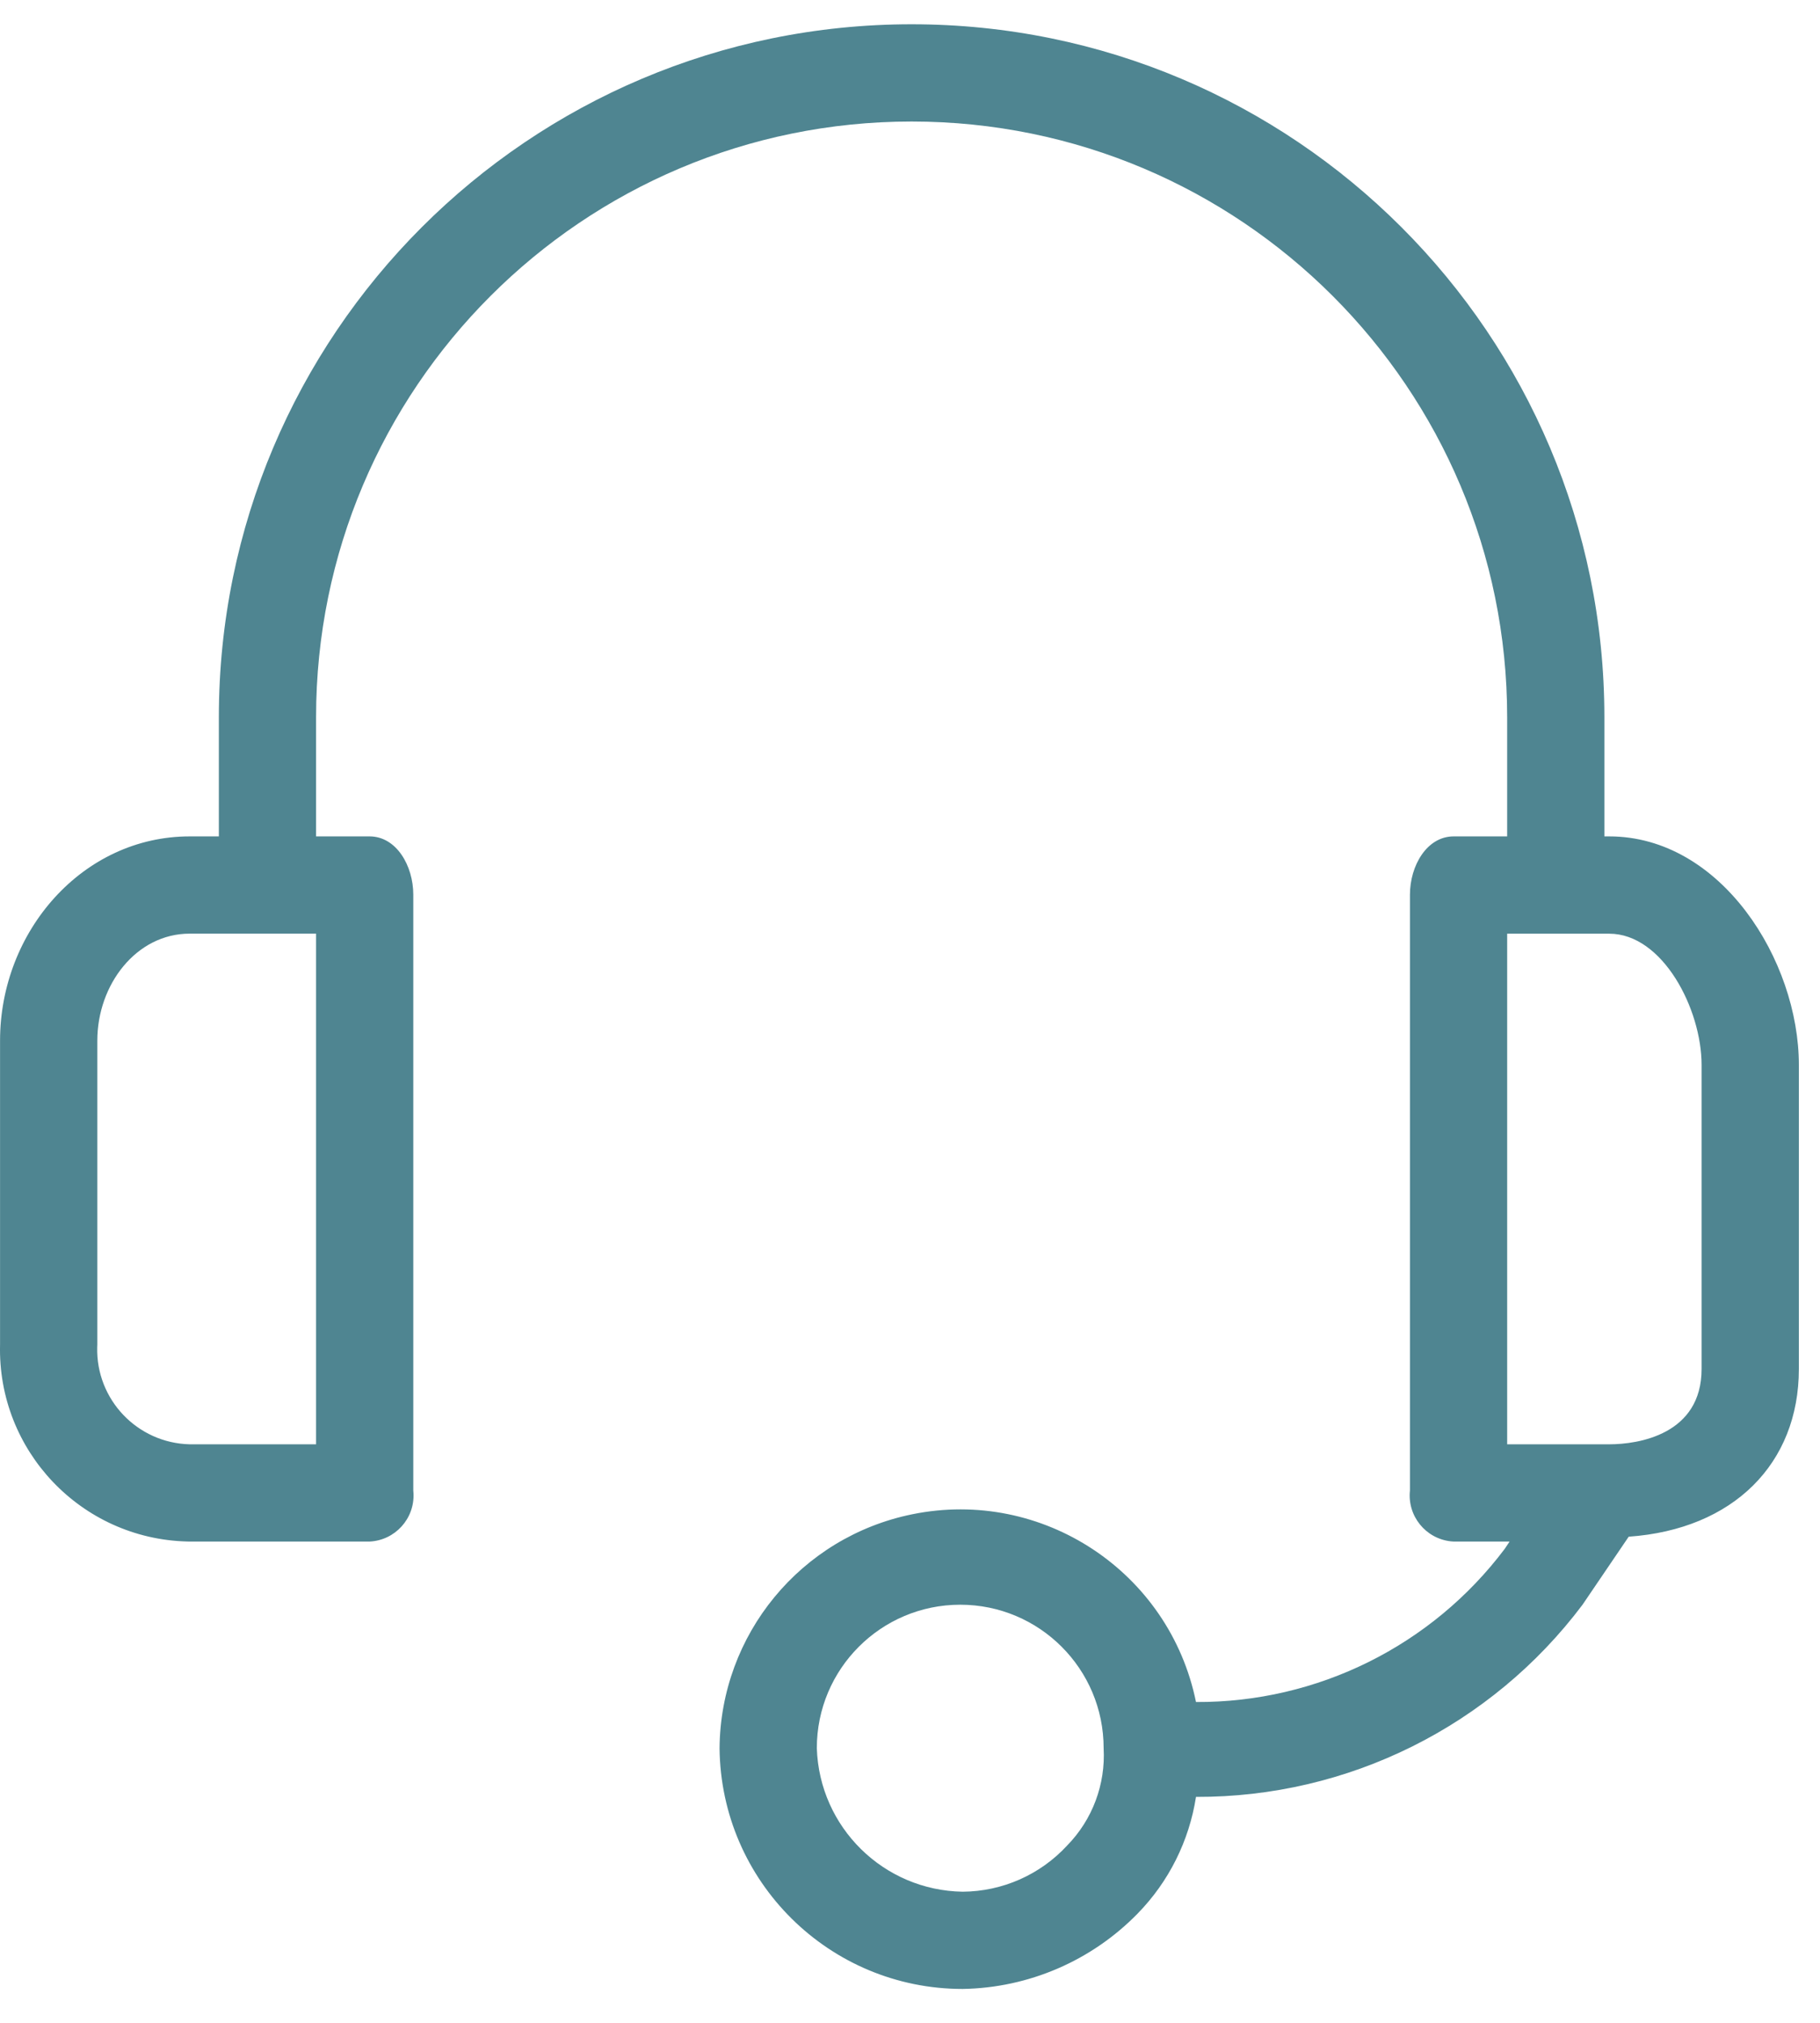 <svg width="36" height="40" viewBox="0 0 36 40" fill="none" xmlns="http://www.w3.org/2000/svg">
<path d="M31.831 16.539H31.735V14.183C31.735 6.615 25.6 0.48 18.032 0.48C10.464 0.48 4.329 6.615 4.329 14.183V16.539H3.752C1.636 16.539 0.001 18.415 0.001 20.578V26.588C-0.052 28.686 1.605 30.429 3.702 30.482C3.719 30.483 3.735 30.483 3.752 30.483H7.31C7.814 30.459 8.203 30.032 8.179 29.528C8.178 29.509 8.177 29.491 8.175 29.473V17.693C8.175 17.116 7.839 16.539 7.31 16.539H6.252V14.183C6.252 7.677 11.526 2.403 18.032 2.403C24.538 2.403 29.812 7.677 29.812 14.183V16.539H28.754C28.225 16.539 27.889 17.116 27.889 17.693V29.473C27.835 29.975 28.198 30.425 28.7 30.479C28.718 30.481 28.736 30.482 28.754 30.483H29.86L29.764 30.627C28.321 32.545 26.057 33.668 23.657 33.656C23.132 31.08 20.618 29.418 18.042 29.944C15.839 30.393 14.251 32.322 14.233 34.57C14.26 37.207 16.405 39.33 19.042 39.33C20.347 39.309 21.591 38.773 22.503 37.839C23.119 37.209 23.522 36.402 23.657 35.532C26.663 35.543 29.496 34.135 31.302 31.733L32.216 30.387C34.283 30.242 35.582 28.944 35.582 27.069V21.059C35.582 18.991 34.043 16.539 31.831 16.539ZM6.252 28.56H3.752C2.716 28.535 1.897 27.675 1.923 26.64C1.923 26.622 1.924 26.605 1.925 26.588V20.578C1.925 19.472 2.694 18.462 3.752 18.462H6.252V28.56ZM21.109 36.493C20.576 37.071 19.828 37.402 19.042 37.407C17.477 37.382 16.208 36.134 16.157 34.57C16.156 33.003 17.426 31.733 18.992 31.732C20.559 31.731 21.83 33.001 21.83 34.568C21.83 34.568 21.83 34.569 21.83 34.57C21.87 35.284 21.609 35.982 21.109 36.493ZM33.658 27.069C33.658 28.367 32.408 28.56 31.831 28.56H29.812V18.463H31.831C32.889 18.463 33.658 19.953 33.658 21.059V27.069Z" fill="#4F8591"/>
</svg>
